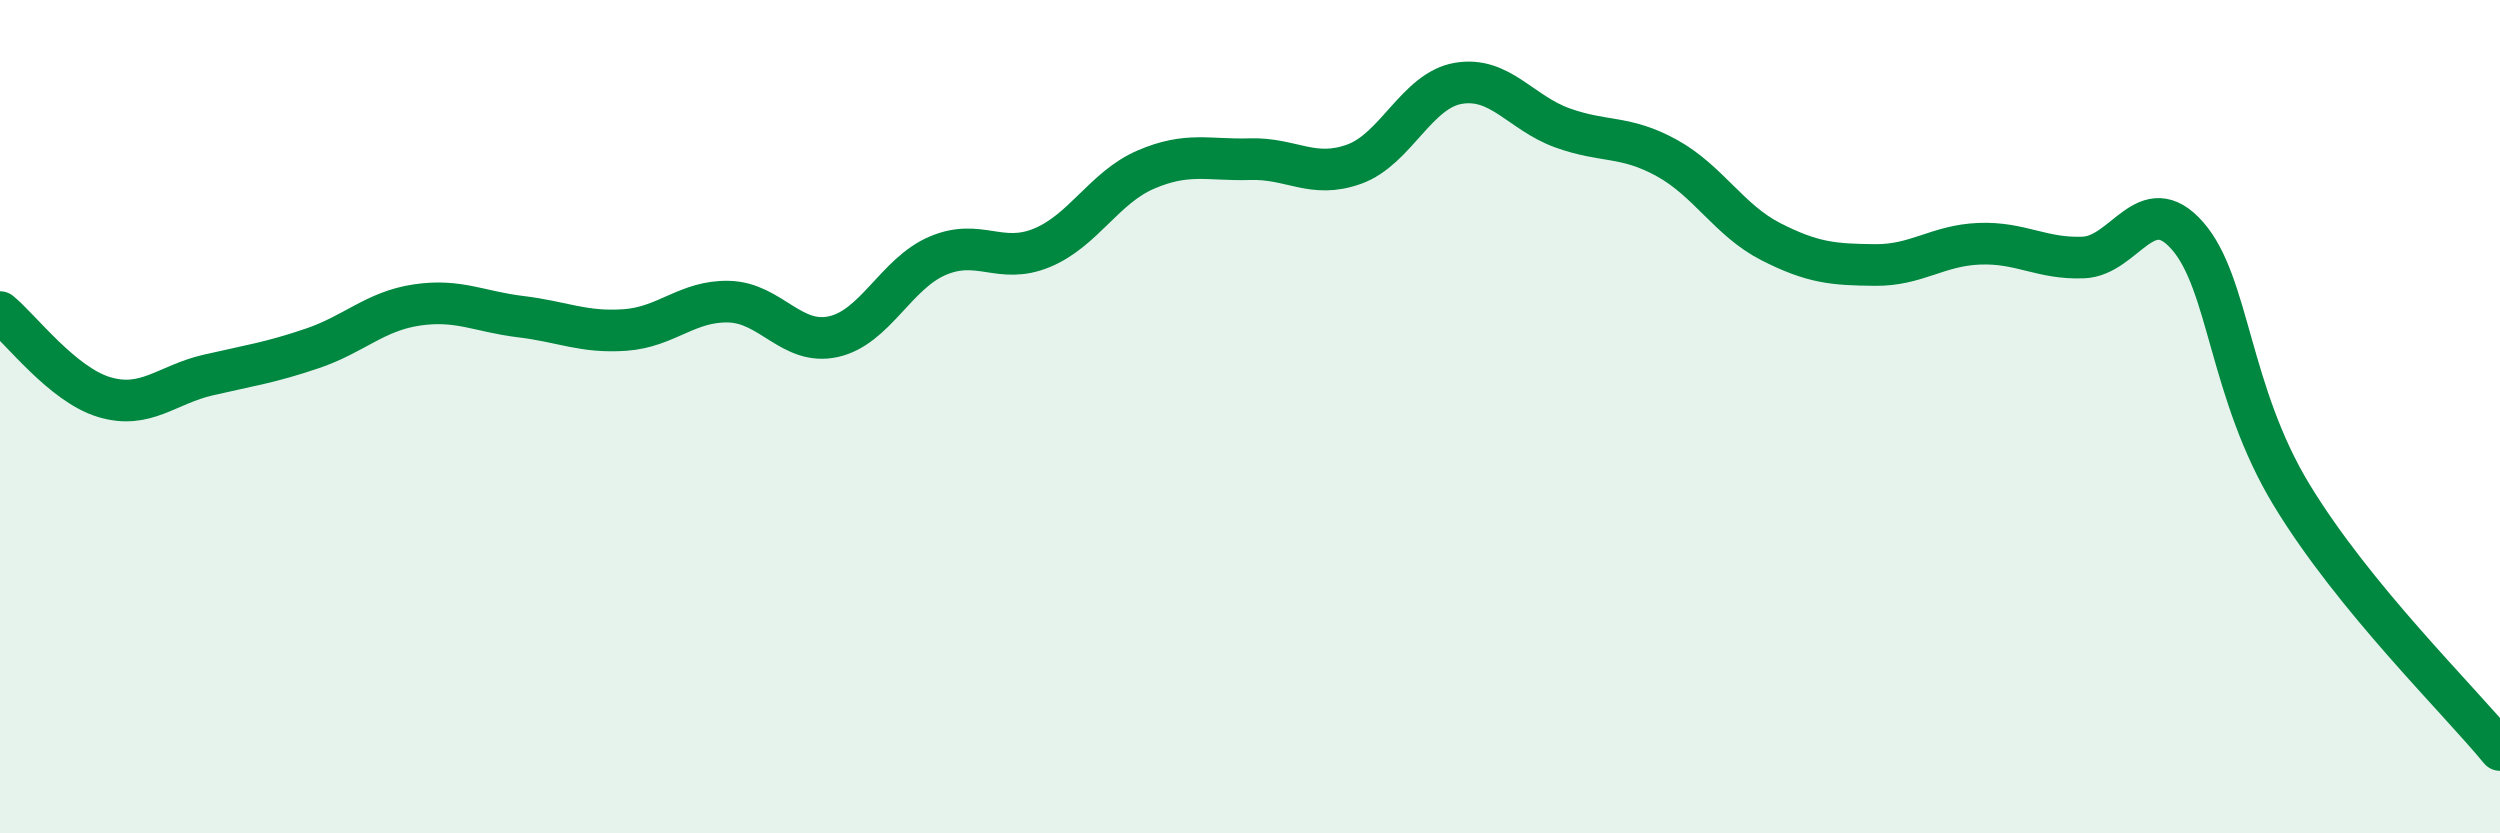 
    <svg width="60" height="20" viewBox="0 0 60 20" xmlns="http://www.w3.org/2000/svg">
      <path
        d="M 0,7.49 C 0.5,7.9 1.5,9.23 2.5,9.53 C 3.5,9.83 4,9.23 5,9 C 6,8.77 6.5,8.7 7.5,8.36 C 8.5,8.02 9,7.47 10,7.32 C 11,7.17 11.5,7.48 12.5,7.6 C 13.5,7.72 14,7.99 15,7.92 C 16,7.85 16.5,7.21 17.5,7.24 C 18.5,7.27 19,8.3 20,8.08 C 21,7.86 21.5,6.57 22.5,6.14 C 23.5,5.71 24,6.36 25,5.95 C 26,5.54 26.5,4.5 27.5,4.07 C 28.5,3.64 29,3.85 30,3.82 C 31,3.79 31.5,4.3 32.5,3.94 C 33.5,3.58 34,2.17 35,2 C 36,1.83 36.5,2.71 37.5,3.07 C 38.5,3.43 39,3.24 40,3.79 C 41,4.34 41.5,5.29 42.5,5.8 C 43.5,6.31 44,6.35 45,6.36 C 46,6.37 46.5,5.89 47.5,5.85 C 48.5,5.81 49,6.22 50,6.18 C 51,6.14 51.5,4.52 52.5,5.66 C 53.5,6.8 53.5,9.41 55,11.88 C 56.5,14.35 59,16.78 60,18L60 20L0 20Z"
        fill="#008740"
        opacity="0.1"
        stroke-linecap="round"
        stroke-linejoin="round"
      />
      <path
        d="M 0,7.49 C 0.5,7.9 1.5,9.23 2.5,9.53 C 3.5,9.83 4,9.23 5,9 C 6,8.77 6.5,8.7 7.5,8.36 C 8.5,8.02 9,7.47 10,7.32 C 11,7.17 11.5,7.48 12.5,7.6 C 13.5,7.72 14,7.99 15,7.92 C 16,7.85 16.5,7.21 17.5,7.24 C 18.5,7.27 19,8.3 20,8.08 C 21,7.86 21.5,6.57 22.5,6.14 C 23.5,5.71 24,6.36 25,5.95 C 26,5.54 26.5,4.5 27.5,4.07 C 28.5,3.64 29,3.85 30,3.82 C 31,3.79 31.5,4.3 32.5,3.94 C 33.5,3.58 34,2.17 35,2 C 36,1.83 36.5,2.71 37.5,3.07 C 38.5,3.43 39,3.24 40,3.79 C 41,4.34 41.5,5.29 42.5,5.8 C 43.5,6.31 44,6.35 45,6.36 C 46,6.37 46.5,5.89 47.5,5.85 C 48.5,5.81 49,6.22 50,6.18 C 51,6.14 51.5,4.52 52.5,5.66 C 53.5,6.8 53.5,9.41 55,11.88 C 56.5,14.35 59,16.78 60,18"
        stroke="#008740"
        stroke-width="1"
        fill="none"
        stroke-linecap="round"
        stroke-linejoin="round"
      />
    </svg>
  